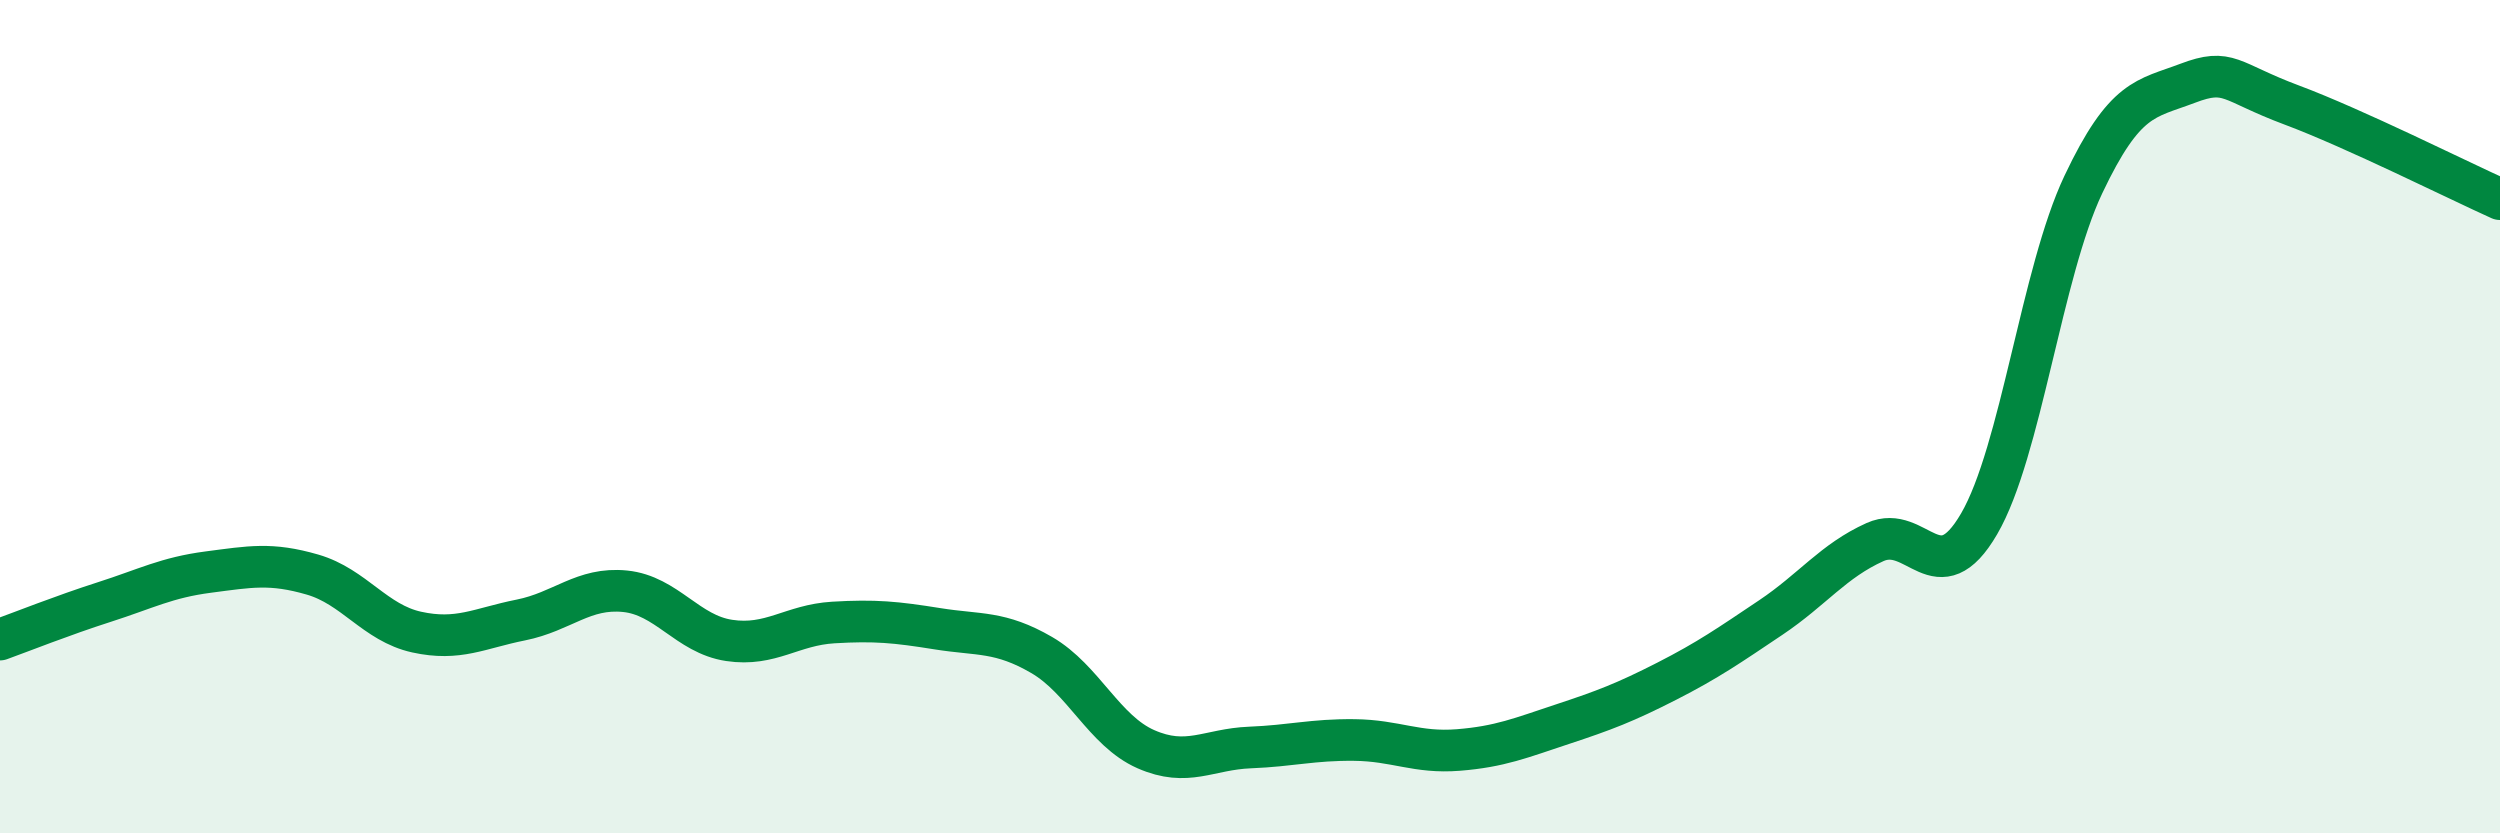 
    <svg width="60" height="20" viewBox="0 0 60 20" xmlns="http://www.w3.org/2000/svg">
      <path
        d="M 0,15.35 C 0.5,15.17 1.5,14.77 2.5,14.45 C 3.5,14.13 4,13.86 5,13.73 C 6,13.6 6.5,13.5 7.5,13.79 C 8.5,14.08 9,14.95 10,15.17 C 11,15.39 11.5,15.08 12.5,14.88 C 13.5,14.68 14,14.09 15,14.19 C 16,14.29 16.5,15.22 17.5,15.37 C 18.5,15.52 19,15 20,14.94 C 21,14.88 21.5,14.93 22.5,15.09 C 23.5,15.25 24,15.14 25,15.72 C 26,16.3 26.5,17.54 27.5,17.98 C 28.5,18.42 29,17.98 30,17.94 C 31,17.9 31.5,17.75 32.5,17.76 C 33.5,17.77 34,18.08 35,18 C 36,17.92 36.5,17.71 37.5,17.38 C 38.5,17.05 39,16.86 40,16.35 C 41,15.84 41.5,15.49 42.5,14.82 C 43.5,14.15 44,13.46 45,13.01 C 46,12.56 46.5,14.29 47.5,12.57 C 48.5,10.85 49,6.54 50,4.43 C 51,2.32 51.5,2.38 52.5,2 C 53.5,1.62 53.5,1.96 55,2.52 C 56.5,3.08 59,4.33 60,4.78L60 20L0 20Z"
        fill="#008740"
        opacity="0.1"
        stroke-linecap="round"
        stroke-linejoin="round"
      />
      <path
        d="M 0,15.35 C 0.5,15.17 1.5,14.77 2.5,14.45 C 3.5,14.13 4,13.86 5,13.73 C 6,13.6 6.5,13.5 7.5,13.79 C 8.5,14.08 9,14.95 10,15.17 C 11,15.39 11.5,15.08 12.5,14.88 C 13.5,14.68 14,14.09 15,14.19 C 16,14.29 16.5,15.22 17.5,15.37 C 18.5,15.52 19,15 20,14.94 C 21,14.88 21.5,14.93 22.5,15.09 C 23.5,15.25 24,15.14 25,15.72 C 26,16.3 26.5,17.54 27.5,17.98 C 28.5,18.42 29,17.98 30,17.94 C 31,17.9 31.5,17.75 32.5,17.76 C 33.5,17.77 34,18.08 35,18 C 36,17.92 36.5,17.71 37.5,17.38 C 38.5,17.05 39,16.86 40,16.35 C 41,15.84 41.5,15.49 42.5,14.82 C 43.5,14.15 44,13.46 45,13.01 C 46,12.56 46.5,14.29 47.5,12.57 C 48.5,10.85 49,6.54 50,4.43 C 51,2.32 51.5,2.38 52.5,2 C 53.5,1.62 53.5,1.96 55,2.52 C 56.5,3.08 59,4.33 60,4.78"
        stroke="#008740"
        stroke-width="1"
        fill="none"
        stroke-linecap="round"
        stroke-linejoin="round"
      />
    </svg>
  
